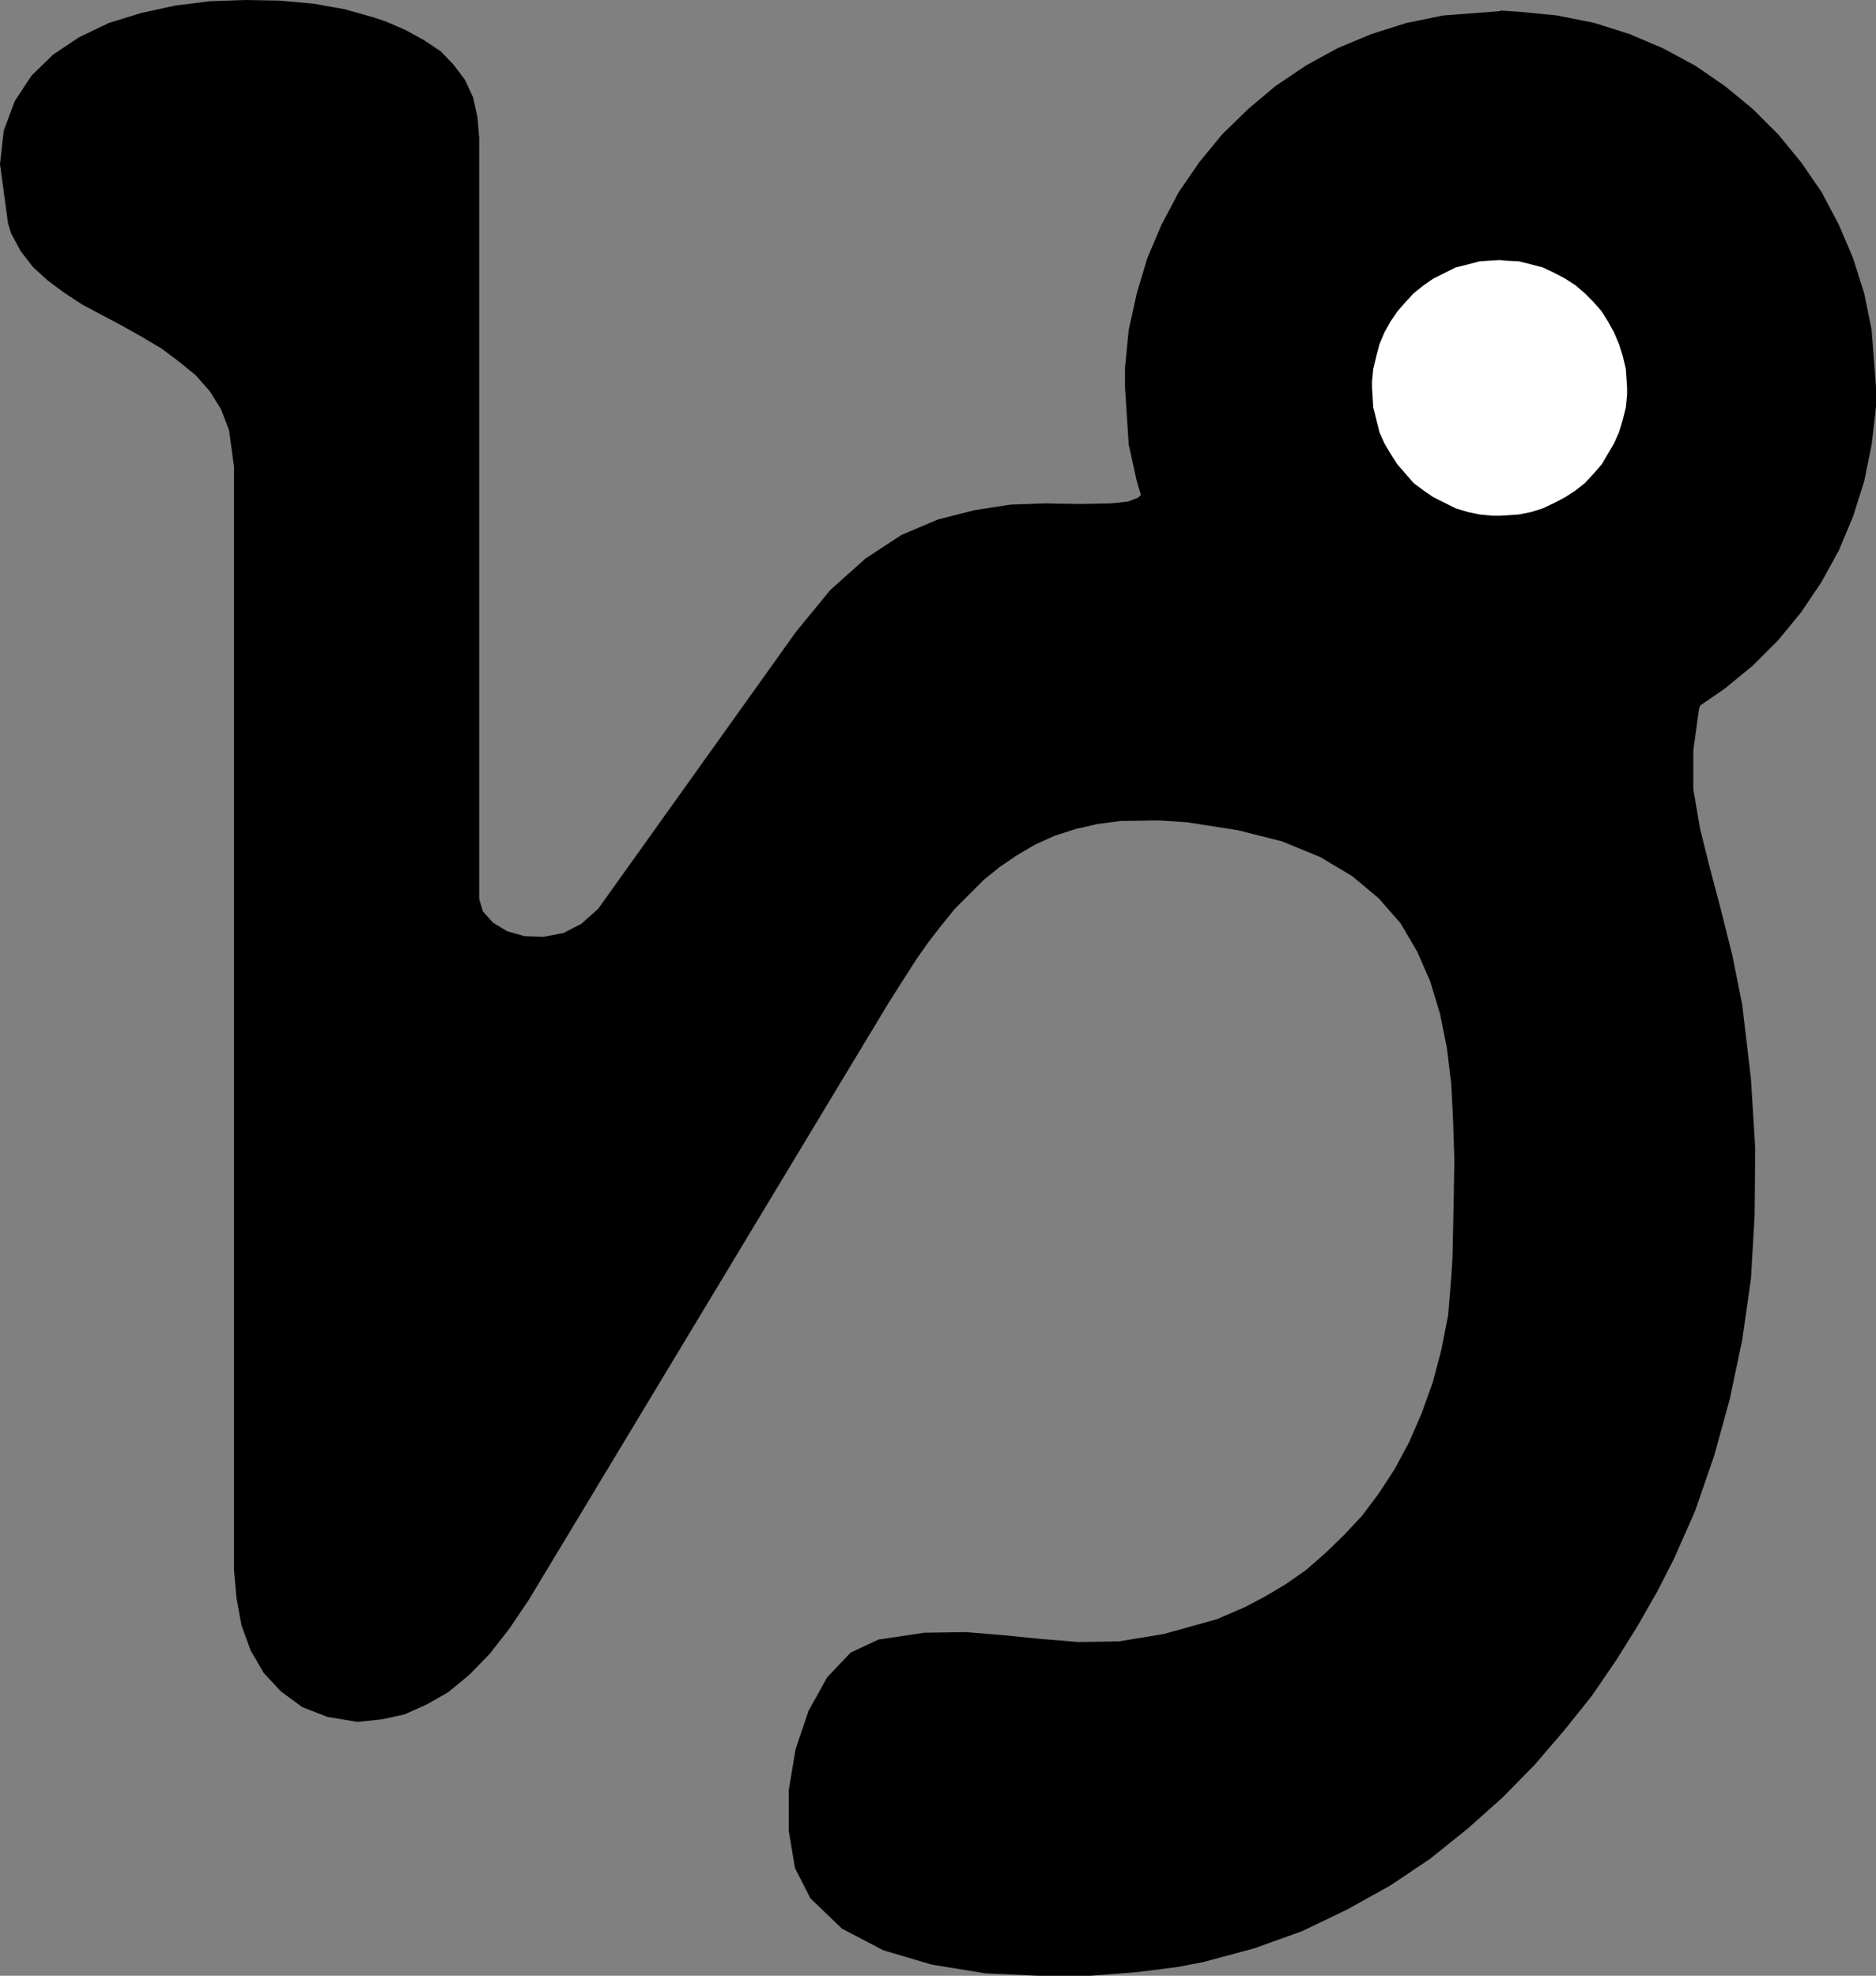 <?xml version="1.0" encoding="UTF-8" standalone="no"?>
<svg
   version="1.0"
   width="129.553mm"
   height="136.428mm"
   id="svg3"
   sodipodi:docname="Capricorn 04.wmf"
   xmlns:inkscape="http://www.inkscape.org/namespaces/inkscape"
   xmlns:sodipodi="http://sodipodi.sourceforge.net/DTD/sodipodi-0.dtd"
   xmlns="http://www.w3.org/2000/svg"
   xmlns:svg="http://www.w3.org/2000/svg">
  <rect width="100%" height="100%" fill="#808080" stroke="none"/>
  <sodipodi:namedview
     id="namedview3"
     pagecolor="#ffffff"
     bordercolor="#000000"
     borderopacity="0.25"
     inkscape:showpageshadow="2"
     inkscape:pageopacity="0.0"
     inkscape:pagecheckerboard="0"
     inkscape:deskcolor="#d1d1d1"
     inkscape:document-units="mm" />
  <defs
     id="defs1">
    <pattern
       id="WMFhbasepattern"
       patternUnits="userSpaceOnUse"
       width="6"
       height="6"
       x="0"
       y="0" />
  </defs>
  <path
     style="fill:#000000;fill-opacity:1;fill-rule:evenodd;stroke:none"
     d="m 125.078,36.035 -0.485,-5.656 -1.131,-5.009 -2.101,-4.525 -2.909,-3.878 -3.394,-3.555 -4.363,-2.909 L 106.009,7.918 100.838,5.656 97.445,4.525 90.011,2.424 81.931,0.97 73.043,0.162 64.155,0 54.782,0.323 45.733,1.454 36.845,3.393 28.442,5.979 20.685,9.695 13.898,14.22 8.242,19.714 3.878,26.339 0.97,34.096 0,42.821 2.101,58.334 l 0.808,2.585 2.424,4.525 3.232,4.201 3.878,3.555 4.363,3.232 4.686,3.07 5.171,2.747 5.171,2.747 5.171,2.909 5.171,3.07 4.525,3.393 4.363,3.555 3.717,4.201 2.909,4.686 2.101,5.494 1.293,9.534 v 287.954 l 0.646,7.272 1.293,7.11 2.424,6.625 3.394,5.817 4.525,4.848 5.494,4.04 6.626,2.585 7.757,1.293 6.302,-0.646 5.979,-1.293 5.818,-2.585 5.656,-3.232 5.494,-4.525 5.333,-5.494 5.171,-6.625 5.01,-7.433 93.889,-155.773 1.454,-2.262 3.07,-4.848 2.909,-4.525 3.07,-4.363 3.394,-4.363 3.394,-4.201 3.878,-3.878 3.717,-3.717 4.202,-3.393 4.525,-3.07 4.686,-2.747 5.01,-2.262 5.494,-1.777 5.656,-1.293 5.979,-0.808 10.019,-0.162 7.434,0.485 13.413,2.101 11.474,2.909 9.858,4.04 8.403,5.009 6.949,5.817 5.656,6.464 4.363,7.433 3.394,7.756 2.586,8.564 1.778,8.887 1.131,9.372 0.485,9.695 0.323,10.019 -0.162,10.18 -0.323,15.351 -0.323,5.171 -0.808,9.857 -1.778,9.049 -2.262,8.564 -2.909,8.079 -3.232,7.433 -3.717,6.948 -4.202,6.464 -4.363,5.817 -4.848,5.171 -4.848,4.686 -5.01,4.363 -5.333,3.717 -5.171,3.07 -5.171,2.747 -7.434,3.232 -13.898,3.878 -11.797,1.939 -10.504,0.162 -9.858,-0.808 -9.696,-0.97 -9.858,-0.808 -10.827,0.162 -11.958,1.777 -7.272,3.393 -6.141,6.464 -4.848,8.726 -3.394,10.019 -1.778,10.665 v 10.665 l 1.616,9.695 4.04,7.918 8.242,7.918 10.827,5.656 12.605,3.717 13.898,2.262 13.898,0.646 h 13.574 l 12.443,-0.97 10.181,-1.293 6.787,-1.293 13.251,-3.555 12.605,-4.525 11.797,-5.656 11.312,-6.302 10.342,-6.948 9.858,-7.918 9.05,-8.08 8.403,-8.564 7.757,-9.049 7.11,-8.887 6.302,-9.211 5.656,-9.049 5.171,-9.049 4.363,-8.564 5.494,-12.442 5.01,-14.543 4.04,-14.705 3.232,-15.351 2.262,-15.836 0.97,-16.644 0.162,-17.452 -1.131,-18.26 -2.262,-19.229 -2.586,-12.927 -2.909,-11.634 -2.909,-10.988 -2.586,-10.342 -1.778,-10.342 v -10.18 l 1.454,-10.665 3.717,-11.473 -104.07,-47.507 -42.824,0.485 -3.232,3.232 -2.586,0.97 -4.363,0.485 -8.242,0.162 -9.05,-0.162 -9.05,0.323 -9.373,1.454 -9.534,2.424 -9.534,4.04 -9.373,6.14 -9.211,8.241 -8.888,10.827 -51.712,72.392 -4.363,3.878 -4.686,2.424 -5.171,0.97 -5.01,-0.162 -4.525,-1.293 -3.717,-2.262 -2.586,-2.909 -0.97,-3.232 V 36.035 Z"
     id="path1" />
  <path
     style="fill:#000000;fill-opacity:1;fill-rule:evenodd;stroke:none"
     d="m 391.556,2.747 5.01,0.323 9.858,0.97 9.696,1.939 9.211,2.909 8.726,3.717 8.403,4.525 7.757,5.332 7.272,5.979 6.626,6.625 5.979,7.272 5.333,7.756 4.525,8.564 3.717,8.726 2.909,9.211 1.939,9.534 1.131,14.866 v 5.171 l -1.131,9.857 -1.939,9.534 -2.909,9.211 -3.717,8.887 -4.525,8.241 -5.333,7.918 -5.979,7.272 -6.626,6.625 -7.272,5.979 -7.757,5.332 -8.403,4.525 -8.726,3.717 -9.211,2.747 -9.696,2.101 -14.867,1.131 -5.01,-0.162 -9.858,-0.97 -9.534,-2.101 -9.211,-2.747 -8.888,-3.717 -8.242,-4.525 -7.918,-5.332 -7.11,-5.979 -6.787,-6.625 -5.979,-7.272 -5.333,-7.918 -4.525,-8.241 -3.717,-8.887 -2.747,-9.211 -2.101,-9.534 -0.97,-15.028 v -5.009 l 0.97,-9.857 2.101,-9.534 2.747,-9.211 3.717,-8.726 4.525,-8.564 5.333,-7.756 5.979,-7.272 6.787,-6.625 7.11,-5.979 7.918,-5.332 8.242,-4.525 8.888,-3.717 9.211,-2.909 9.534,-1.939 14.867,-1.131 v 0 z"
     id="path2" />
  <path
     style="fill:#ffffff;fill-opacity:1;fill-rule:evenodd;stroke:none"
     d="m 391.395,67.868 1.616,0.162 3.394,0.162 3.232,0.808 3.07,0.808 3.07,1.454 2.747,1.454 2.747,1.777 2.424,2.101 2.262,2.262 2.101,2.424 1.616,2.585 1.616,2.909 1.293,3.07 0.97,3.07 0.808,3.393 0.323,4.848 v 1.777 l -0.323,3.393 -0.808,3.232 -0.97,3.232 -1.293,2.909 -1.616,2.747 -1.616,2.747 -2.101,2.424 -2.262,2.424 -2.424,1.939 -2.747,1.777 -2.747,1.454 -3.07,1.454 -3.07,0.97 -3.232,0.646 -5.01,0.323 h -1.778 l -3.394,-0.323 -3.07,-0.646 -3.232,-0.97 -2.909,-1.454 -2.909,-1.454 -2.586,-1.777 -2.586,-1.939 -2.101,-2.424 -2.101,-2.424 -1.778,-2.747 -1.616,-2.747 -1.293,-2.909 -0.808,-3.232 -0.808,-3.232 -0.323,-5.171 v -1.616 l 0.323,-3.232 0.808,-3.393 0.808,-3.07 1.293,-3.07 1.616,-2.909 1.778,-2.585 2.101,-2.424 2.101,-2.262 2.586,-2.101 2.586,-1.777 2.909,-1.454 2.909,-1.454 3.232,-0.808 3.07,-0.808 5.171,-0.323 z"
     id="path3" />
</svg>
